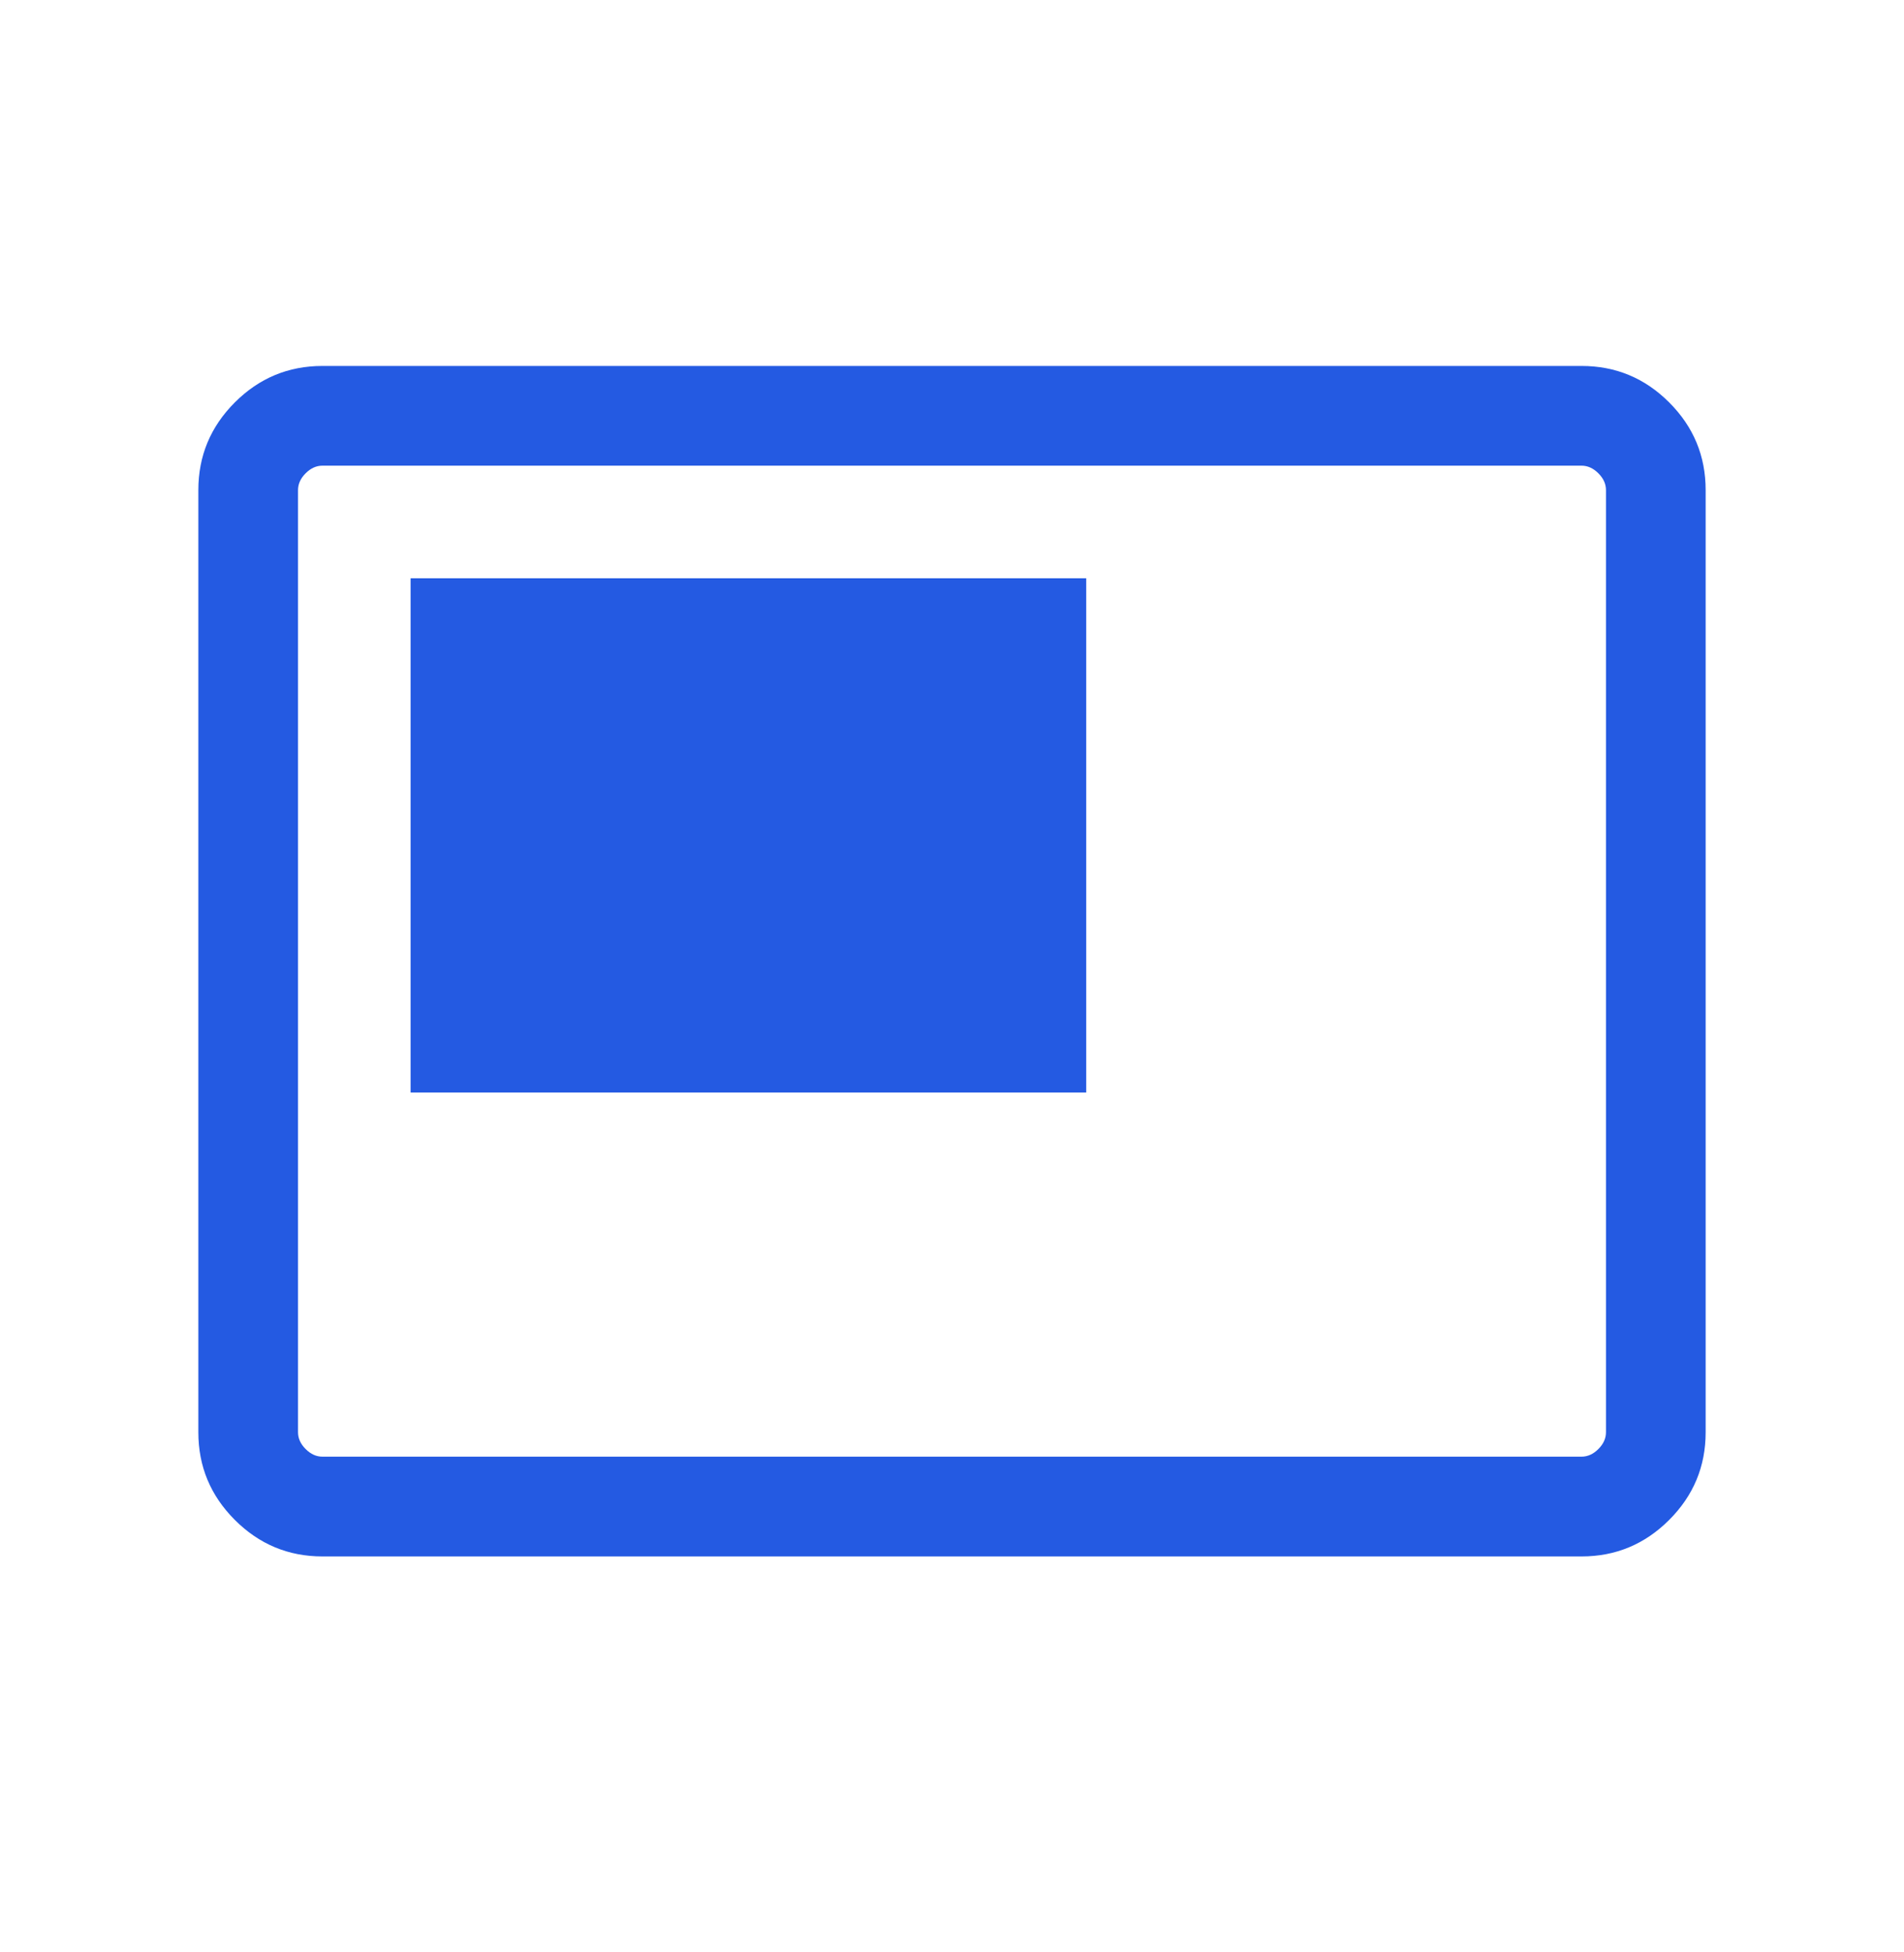 <svg width="40" height="41" viewBox="0 0 40 41" fill="none" xmlns="http://www.w3.org/2000/svg">
<path d="M8.626 22.943H22.82V12.144H8.626V22.943ZM6.774 32.685C6.057 32.685 5.444 32.429 4.933 31.918C4.422 31.407 4.167 30.794 4.167 30.078V10.292C4.167 9.575 4.422 8.962 4.933 8.451C5.444 7.94 6.057 7.685 6.774 7.685H33.226C33.943 7.685 34.556 7.94 35.067 8.451C35.578 8.962 35.833 9.575 35.833 10.292V30.078C35.833 30.794 35.578 31.407 35.067 31.918C34.556 32.429 33.943 32.685 33.226 32.685H6.774ZM6.774 30.59H33.226C33.354 30.59 33.472 30.537 33.579 30.43C33.686 30.323 33.739 30.206 33.739 30.078V10.292C33.739 10.163 33.686 10.046 33.579 9.939C33.472 9.832 33.354 9.779 33.226 9.779H6.774C6.645 9.779 6.528 9.832 6.421 9.939C6.314 10.046 6.261 10.163 6.261 10.292V30.078C6.261 30.206 6.314 30.323 6.421 30.43C6.528 30.537 6.645 30.59 6.774 30.59Z" fill="#245AE2"/>
</svg>
